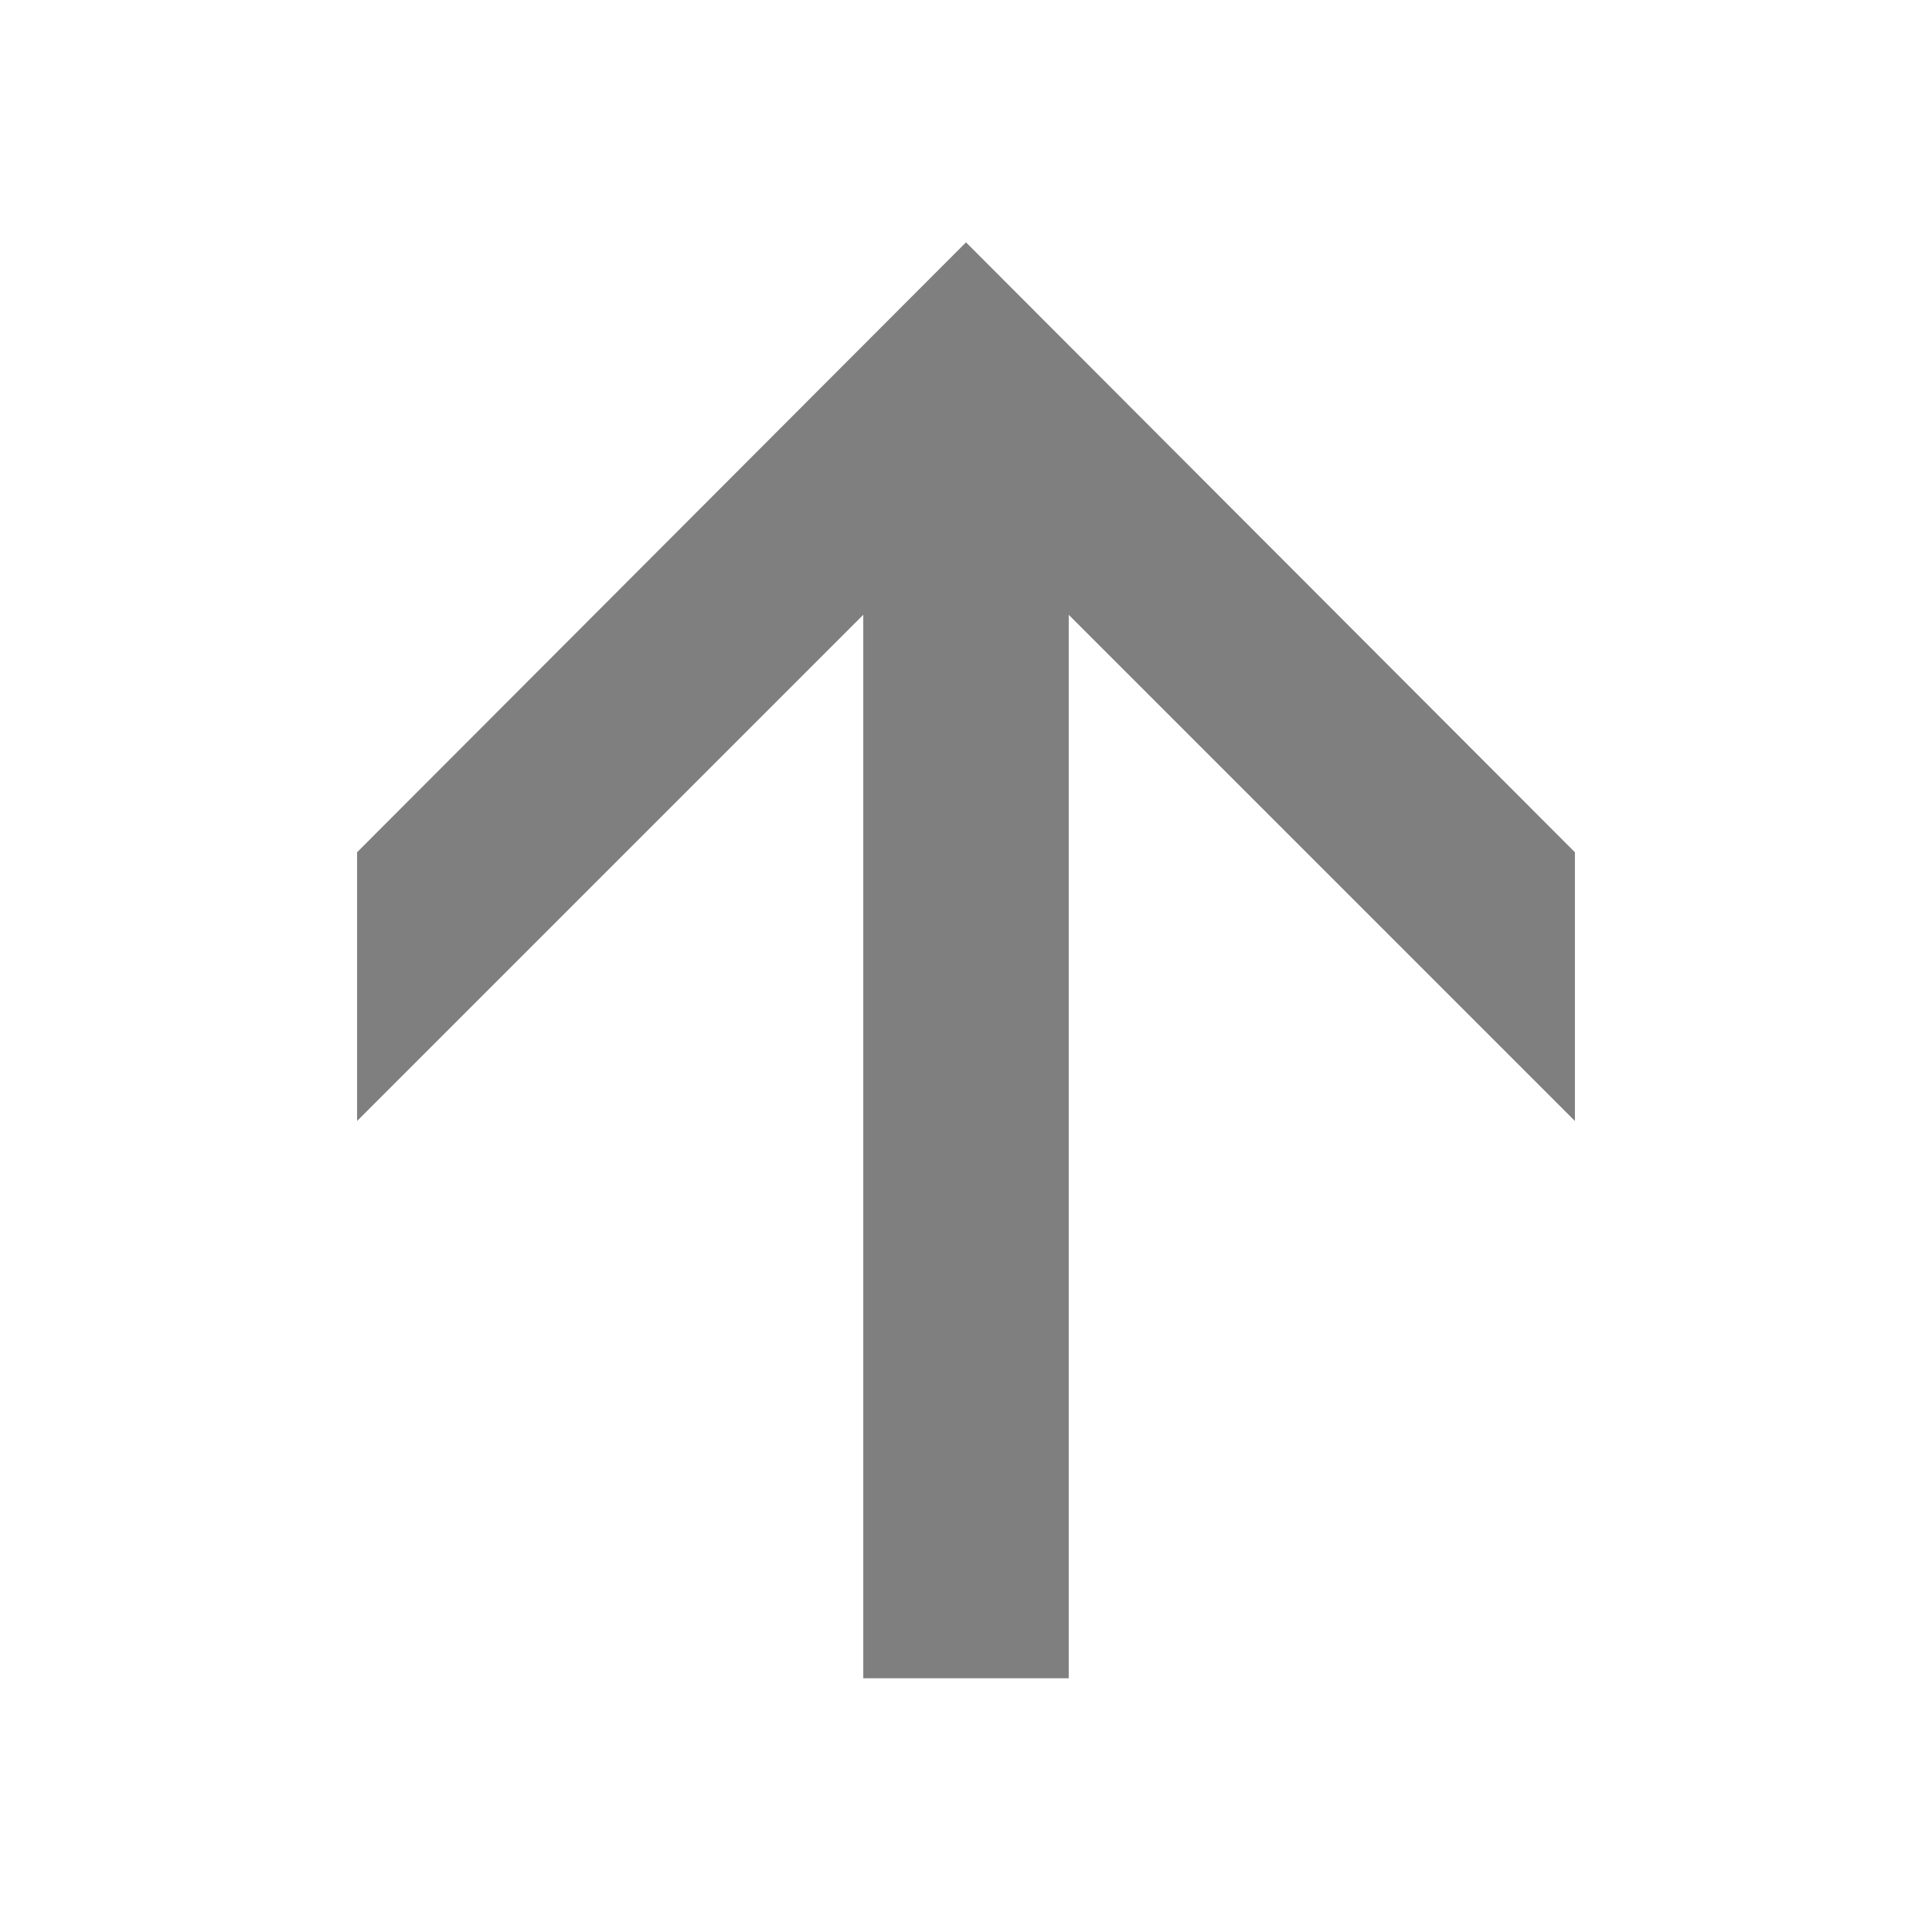 <?xml version="1.0" encoding="utf-8"?>
<!-- Generator: Adobe Illustrator 24.3.0, SVG Export Plug-In . SVG Version: 6.00 Build 0)  -->
<svg xmlns="http://www.w3.org/2000/svg" version="1.1" id="Calque_1" xmlns:xlink="http://www.w3.org/1999/xlink" viewBox="0 0 20 20" style="enable-background:new 0 0 20 20;" xml:space="preserve" preserveAspectRatio="xMinYMin">
<style type="text/css">
	.st0{clip-path:url(#SVGID_2_);}
	.st1{clip-path:url(#SVGID_6_);}
	.st2{clip-path:url(#SVGID_10_);}
	.st3{fill:none;stroke:#969696;stroke-width:5.102;stroke-miterlimit:10;}
	.st4{fill:#3A3A39;}
	.st5{fill:none;stroke:#3A3A39;stroke-width:1.613;}
	.st6{clip-path:url(#SVGID_14_);}
	.st7{fill:none;stroke:#969696;stroke-width:3.033;stroke-miterlimit:10;}
	.st8{clip-path:url(#SVGID_18_);}
	.st9{clip-path:url(#SVGID_22_);}
	.st10{fill:#F0F0F0;}
	.st11{fill:#00A5E6;}
	.st12{fill:#F4F4F4;}
	.st13{fill:#00A3E5;}
	.st14{fill:#00A5E6;stroke:#00A5E6;stroke-width:0.882;stroke-miterlimit:10;}
	.st15{fill:#FFFFFF;}
	.st16{clip-path:url(#SVGID_26_);fill:#FFFFFF;}
	.st17{fill:#00A1E2;}
	.st18{fill:none;}
	.st19{fill:none;stroke:#00A5E6;stroke-width:2.693;stroke-linejoin:round;stroke-miterlimit:10;}
	.st20{fill:none;stroke:#00A5E6;stroke-width:2.258;stroke-linejoin:round;stroke-miterlimit:10;}
	.st21{fill:#F2F2F3;}
	.st22{filter:url(#Adobe_OpacityMaskFilter);}
	.st23{clip-path:url(#SVGID_28_);}
	.st24{clip-path:url(#SVGID_28_);mask:url(#SVGID_29_);}
	.st25{opacity:0.2;clip-path:url(#SVGID_33_);fill:#181815;}
	.st26{clip-path:url(#SVGID_37_);}
	.st27{clip-path:url(#SVGID_39_);}
	.st28{clip-path:url(#SVGID_41_);}
	.st29{filter:url(#Adobe_OpacityMaskFilter_1_);}
	.st30{clip-path:url(#SVGID_45_);}
	.st31{clip-path:url(#SVGID_45_);mask:url(#SVGID_46_);}
	.st32{opacity:0.2;clip-path:url(#SVGID_50_);fill:#181815;}
	.st33{clip-path:url(#SVGID_52_);}
	.st34{filter:url(#Adobe_OpacityMaskFilter_2_);}
	.st35{clip-path:url(#SVGID_56_);}
	.st36{clip-path:url(#SVGID_56_);mask:url(#SVGID_57_);}
	.st37{opacity:0.2;clip-path:url(#SVGID_61_);fill:#181815;}
	.st38{clip-path:url(#SVGID_63_);}
	.st39{filter:url(#Adobe_OpacityMaskFilter_3_);}
	.st40{clip-path:url(#SVGID_67_);}
	.st41{clip-path:url(#SVGID_67_);mask:url(#SVGID_68_);}
	.st42{opacity:0.2;clip-path:url(#SVGID_72_);fill:#181815;}
	.st43{filter:url(#Adobe_OpacityMaskFilter_4_);}
	.st44{clip-path:url(#SVGID_76_);}
	.st45{clip-path:url(#SVGID_76_);mask:url(#SVGID_77_);}
	.st46{opacity:0.2;clip-path:url(#SVGID_81_);fill:#181815;}
	.st47{clip-path:url(#SVGID_83_);}
	.st48{filter:url(#Adobe_OpacityMaskFilter_5_);}
	.st49{clip-path:url(#SVGID_87_);}
	.st50{clip-path:url(#SVGID_87_);mask:url(#SVGID_88_);}
	.st51{opacity:0.2;clip-path:url(#SVGID_92_);fill:#181815;}
	.st52{clip-path:url(#SVGID_94_);}
	.st53{clip-path:url(#SVGID_98_);}
	.st54{clip-path:url(#SVGID_100_);}
	.st55{clip-path:url(#SVGID_102_);}
	.st56{filter:url(#Adobe_OpacityMaskFilter_6_);}
	.st57{clip-path:url(#SVGID_106_);}
	.st58{clip-path:url(#SVGID_106_);mask:url(#SVGID_107_);}
	.st59{opacity:0.2;clip-path:url(#SVGID_111_);fill:#181815;}
	.st60{clip-path:url(#SVGID_113_);}
	.st61{filter:url(#Adobe_OpacityMaskFilter_7_);}
	.st62{clip-path:url(#SVGID_117_);}
	.st63{clip-path:url(#SVGID_117_);mask:url(#SVGID_118_);}
	.st64{opacity:0.2;clip-path:url(#SVGID_122_);fill:#181815;}
	.st65{clip-path:url(#SVGID_124_);}
	.st66{clip-path:url(#SVGID_128_);}
	.st67{filter:url(#Adobe_OpacityMaskFilter_8_);}
	.st68{clip-path:url(#SVGID_130_);}
	.st69{clip-path:url(#SVGID_130_);mask:url(#SVGID_131_);}
	.st70{opacity:0.2;clip-path:url(#SVGID_135_);fill:#181815;}
	.st71{fill:#2DB3E5;}
	.st72{fill:none;stroke:#FFFFFF;stroke-width:0.367;}
	.st73{fill:#DAEDFA;}
	.st74{fill:#00A8C6;}
	.st75{fill:#F8E5E3;}
	.st76{fill:#E6F2F7;}
	.st77{fill:#D23B4F;}
	.st78{fill:#D13C4E;}
	.st79{fill:#E8E8E8;}
	.st80{fill:#E1E1E1;}
	.st81{fill:#EBEBEB;}
	.st82{fill:#FAFAFA;}
	.st83{fill:none;stroke:#FFED00;stroke-width:28.346;stroke-miterlimit:10;}
	.st84{fill:#44AFCA;}
	.st85{fill:#45B0A5;}
	.st86{fill:#C2CD00;}
	.st87{fill:#C9A900;}
	.st88{fill:#00A1E4;}
	.st89{fill:#EFEFEF;}
	.st90{fill:#00A7C7;}
	.st91{fill:#45B1A6;}
	.st92{fill:#864895;}
	.st93{fill:#2084A8;}
	.st94{fill:#E815FF;}
	.st95{fill:#C0CC00;}
	.st96{fill:#F3F4D0;}
	.st97{fill:#CCD500;}
	.st98{fill:#F7F1E0;}
	.st99{fill:#CCAA00;}
	.st100{clip-path:url(#SVGID_139_);}
	.st101{clip-path:url(#SVGID_143_);}
	.st102{clip-path:url(#SVGID_147_);}
	.st103{clip-path:url(#SVGID_151_);}
	.st104{clip-path:url(#SVGID_155_);}
	.st105{clip-path:url(#SVGID_159_);}
	.st106{clip-path:url(#SVGID_163_);}
	.st107{clip-path:url(#SVGID_167_);}
	.st108{clip-path:url(#SVGID_171_);}
	.st109{clip-path:url(#SVGID_175_);}
	.st110{clip-path:url(#SVGID_179_);}
	.st111{fill:#D9DADA;}
	.st112{fill:#B1B2B3;}
	.st113{fill:#F9F9F9;}
	.st114{fill:none;stroke:#181716;stroke-width:0.4;}
	.st115{fill:none;stroke:#B23E51;stroke-width:0.284;}
	.st116{fill:none;stroke:#B23E51;stroke-width:0.15;}
	.st117{fill:none;stroke:#181716;stroke-width:0.15;}
	.st118{fill:none;stroke:#B23E51;stroke-width:0.3;}
	.st119{fill:none;stroke:#565655;stroke-width:0.3;}
	.st120{fill:none;stroke:#181716;stroke-width:0.228;}
	.st121{fill:none;stroke:#B23E51;stroke-width:0.228;}
	.st122{fill:#E9A200;}
	.st123{fill:#B23E51;}
	.st124{fill:none;stroke:#3A3A39;stroke-width:0.5;stroke-linecap:round;stroke-linejoin:round;stroke-dasharray:0,1.461;}
	.st125{fill:none;stroke:#3A3A39;stroke-width:0.5;stroke-linecap:round;stroke-linejoin:round;}
	.st126{fill:none;stroke:#3A3A39;stroke-width:0.5;stroke-linecap:round;stroke-linejoin:round;stroke-dasharray:0,1.41;}
	.st127{fill:none;stroke:#3A3A39;stroke-width:0.5;stroke-linecap:round;stroke-linejoin:round;stroke-dasharray:0,1.479;}
	.st128{fill:none;stroke:#3A3A39;stroke-width:0.5;stroke-linecap:round;stroke-linejoin:round;stroke-dasharray:0,1.448;}
	.st129{fill:none;stroke:#3A3A39;stroke-width:0.5;stroke-linecap:round;stroke-linejoin:round;stroke-dasharray:0,1.532;}
	.st130{fill:#1B7FCC;}
	.st131{fill:#61B7EA;}
	.st132{fill:#00A2E3;}
	.st133{fill:#F2F2F2;}
	.st134{fill:#00A0E3;}
	.st135{fill:none;stroke:#00A0E3;stroke-width:3.78;}
	.st136{fill:#7F7F7F;stroke:#7F7F7F;stroke-width:0.567;stroke-miterlimit:10;}
</style>
<rect y="0" class="st18" width="20" height="20"/>
<polygon class="st136" points="3.98,10.92 9.22,5.68 9.22,17.09 10.78,17.09 10.78,5.68 16.02,10.92 16.02,8.94 10,2.91 3.98,8.94 
	"/>
</svg>
